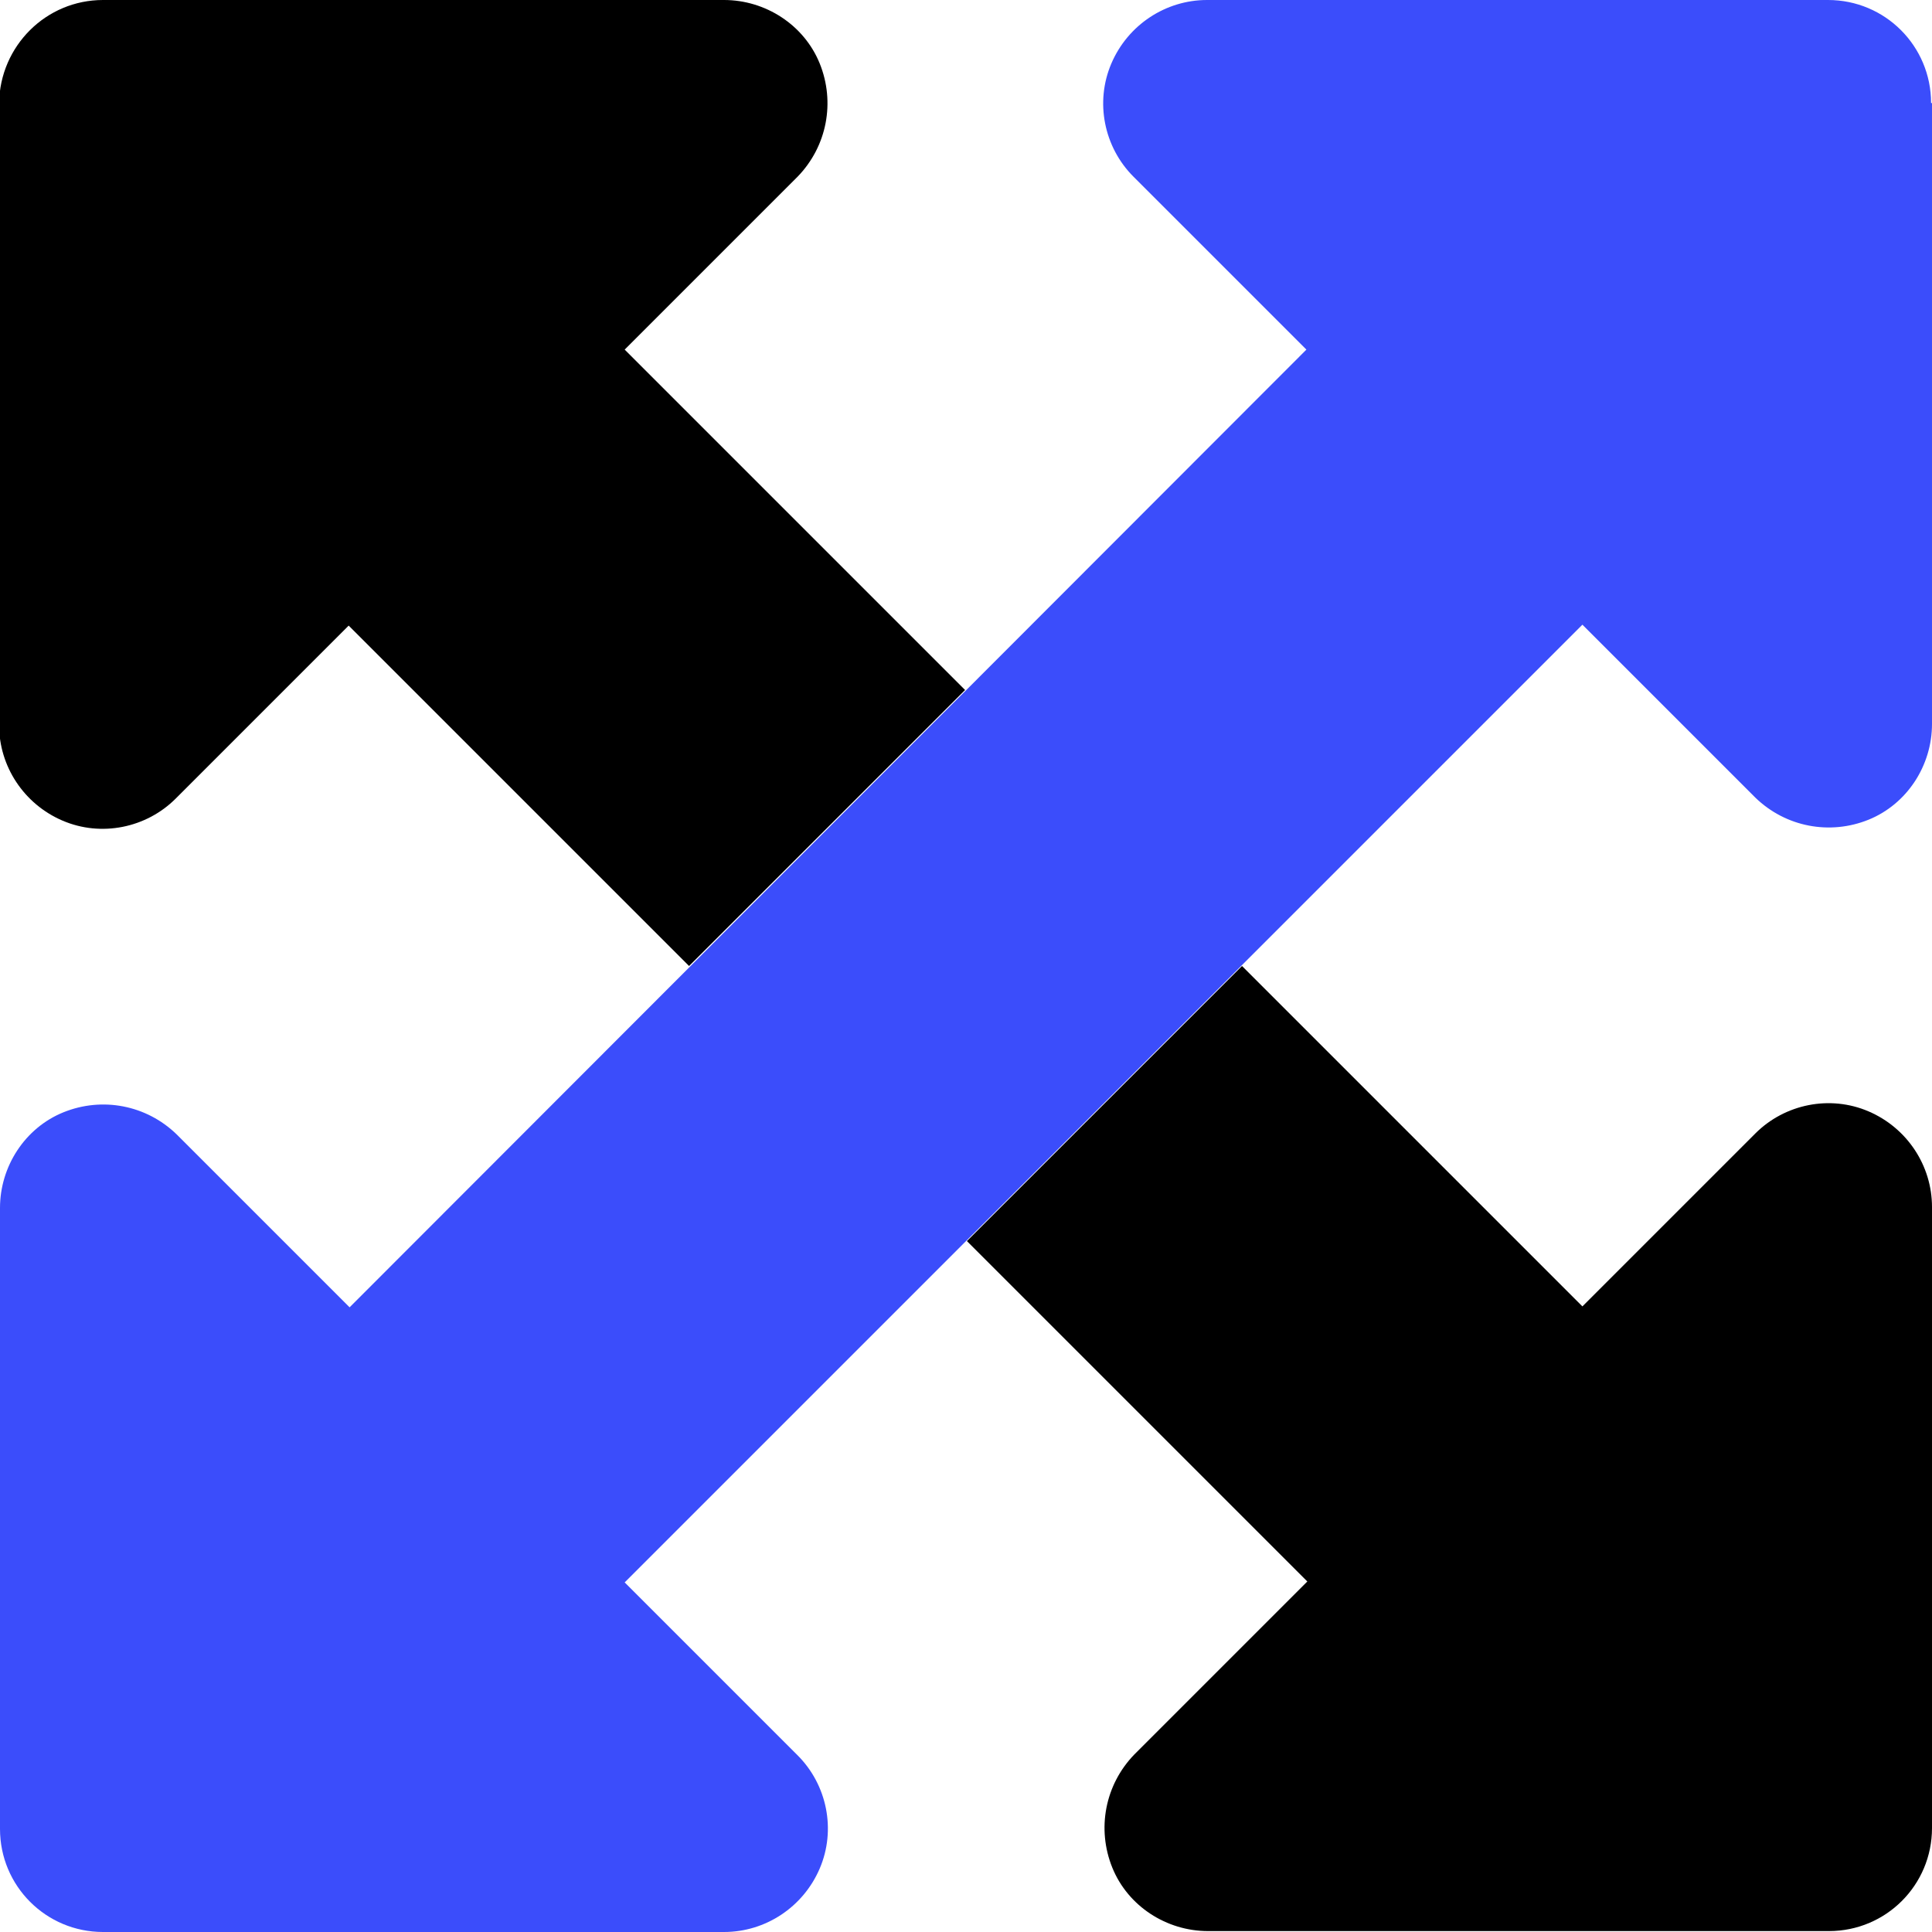 <?xml version="1.0" encoding="UTF-8"?>
<svg id="Layer_2" xmlns="http://www.w3.org/2000/svg" viewBox="0 0 21 21">
  <defs>
    <style>
      .cls-1 {
        fill: #3b4dfb;
      }
    </style>
  </defs>
  <g id="Layer_1-2" data-name="Layer_1">
    <g>
      <path d="M10.5,13.5l3-3,3.7,3.7,1.88-1.88c.32-.32.81-.42,1.23-.24s.69.59.69,1.04v6.75c0,.62-.5,1.12-1.12,1.12h-6.75c-.45,0-.87-.27-1.04-.69s-.08-.9.24-1.23l1.88-1.88-3.7-3.7ZM1.12,0h6.75c.45,0,.87.27,1.04.69s.08.9-.24,1.23l-1.88,1.88,3.7,3.7-3,3-3.7-3.7-1.88,1.88c-.32.32-.81.42-1.23.24s-.69-.59-.69-1.04V1.12C0,.5.5,0,1.12,0Z"/>
      <path class="cls-1" d="M21,1.12v6.75c0,.45-.27.87-.69,1.04s-.9.08-1.23-.24l-1.88-1.88-10.41,10.41,1.88,1.88c.32.32.42.81.24,1.23s-.59.69-1.04.69H1.12c-.62,0-1.12-.5-1.12-1.12v-6.75c0-.45.27-.87.69-1.04s.9-.08,1.23.24l1.88,1.88L14.2,3.8l-1.88-1.88c-.32-.32-.42-.81-.24-1.23s.59-.69,1.04-.69h6.75c.62,0,1.12.5,1.12,1.12Z"/>
    </g>
  </g>
</svg>